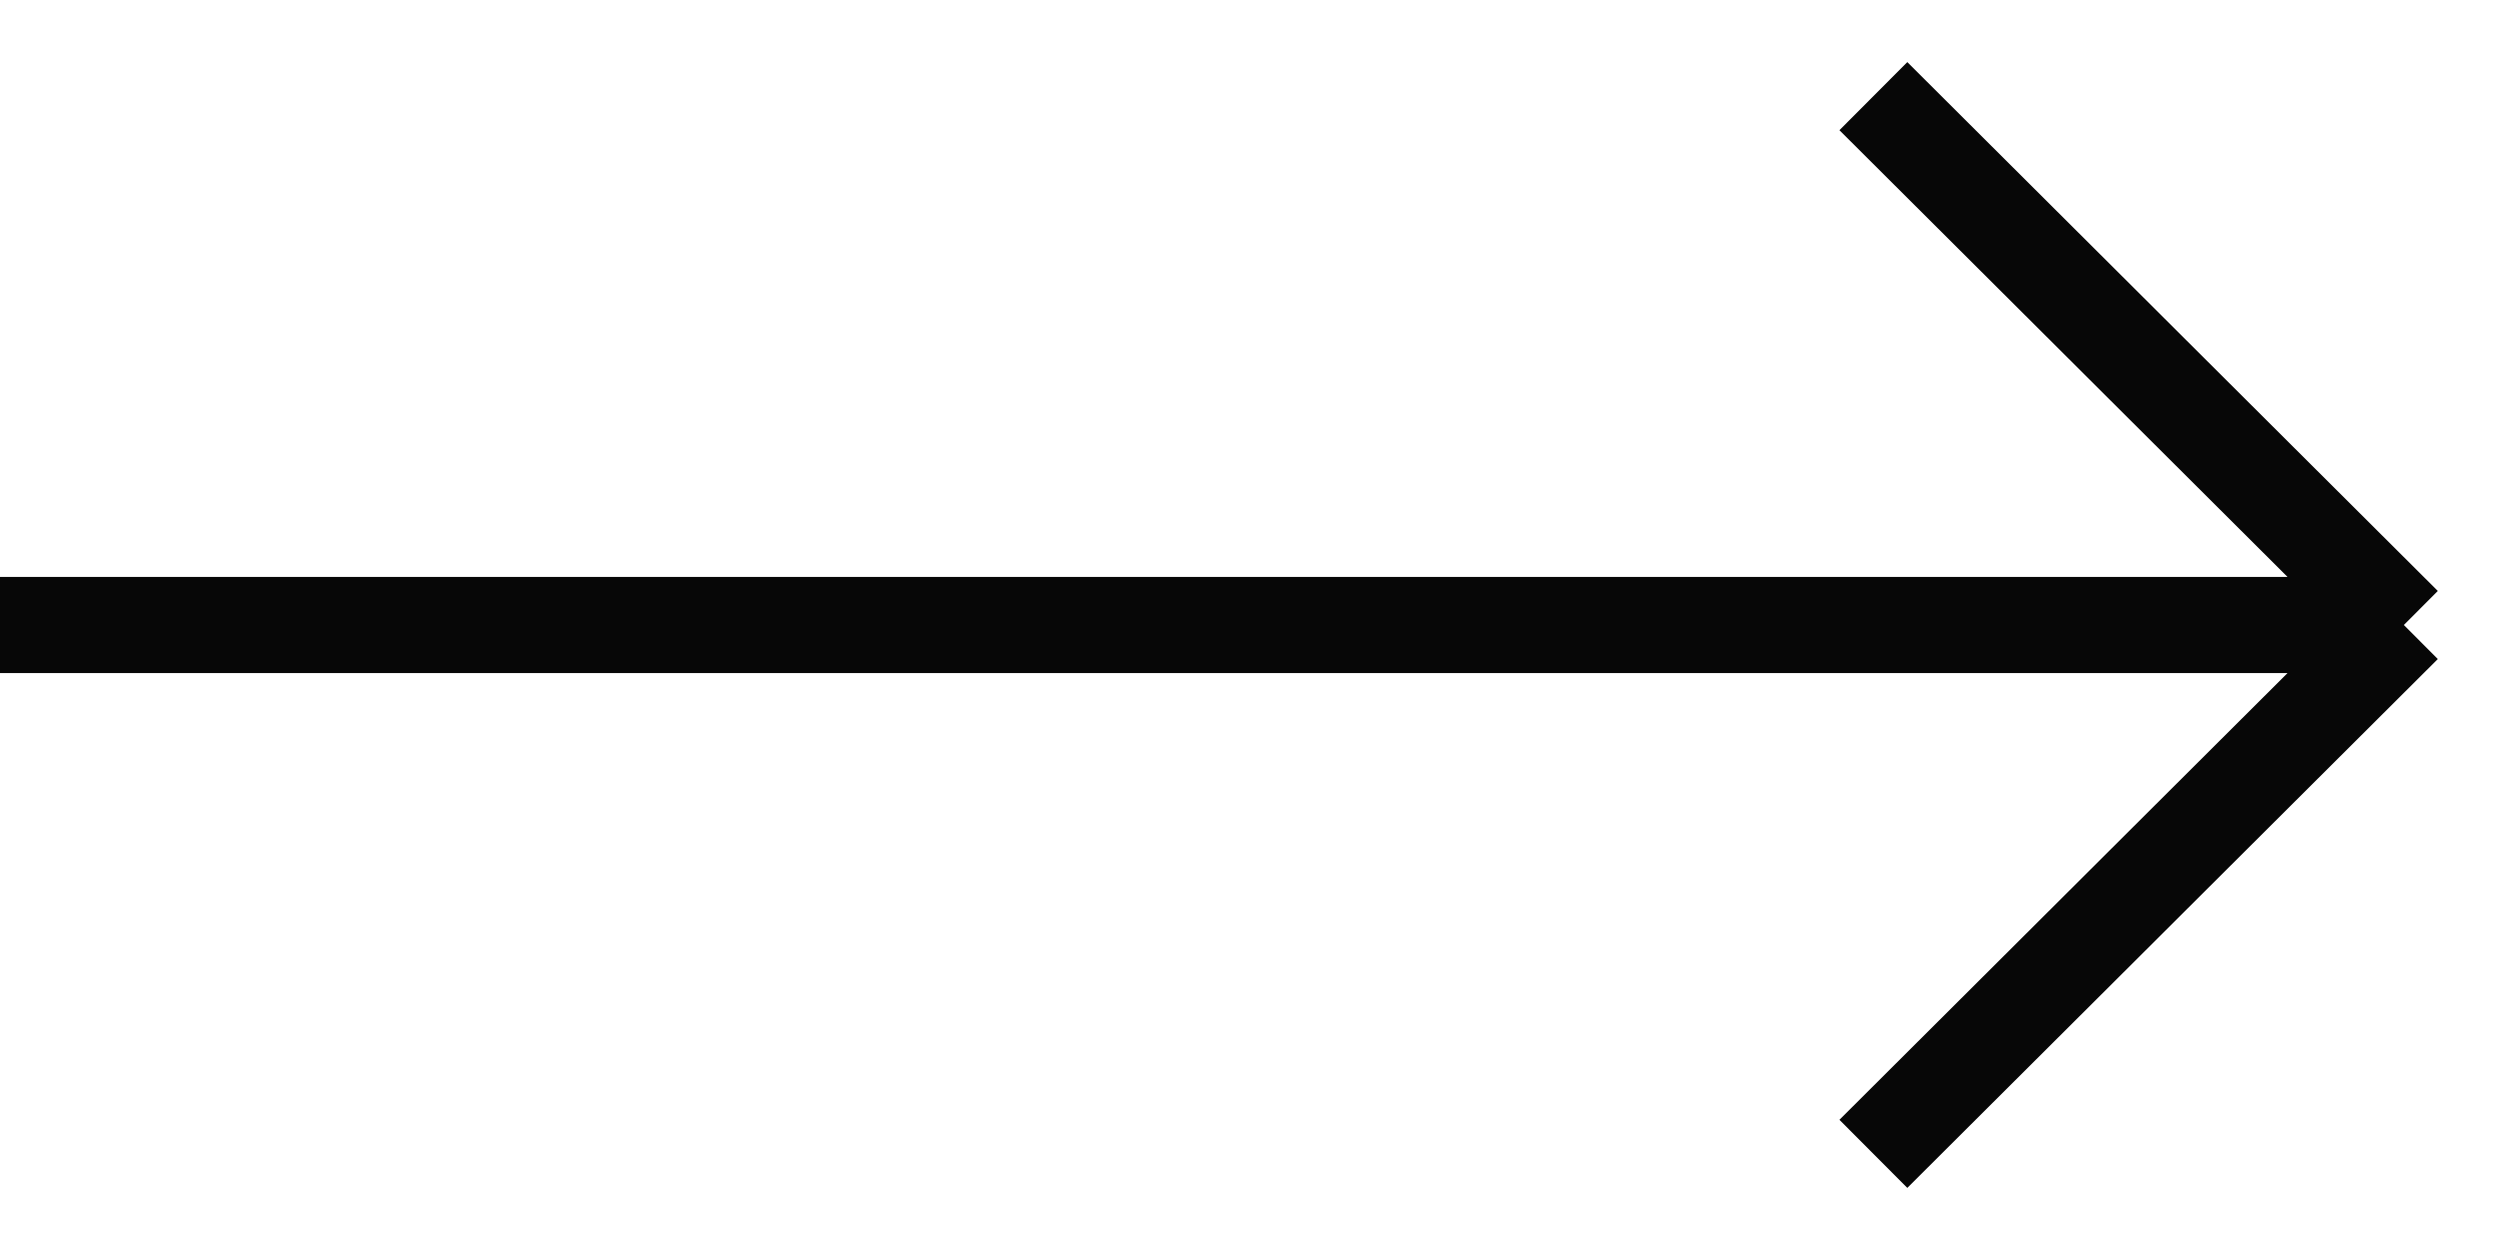 <?xml version="1.0" encoding="UTF-8"?> <svg xmlns="http://www.w3.org/2000/svg" width="26" height="13" viewBox="0 0 26 13" fill="none"> <path d="M19.483 1L25 6.5M25 6.5L19.483 12M25 6.5L-4.49029e-07 6.5" stroke="#070707"></path> </svg> 